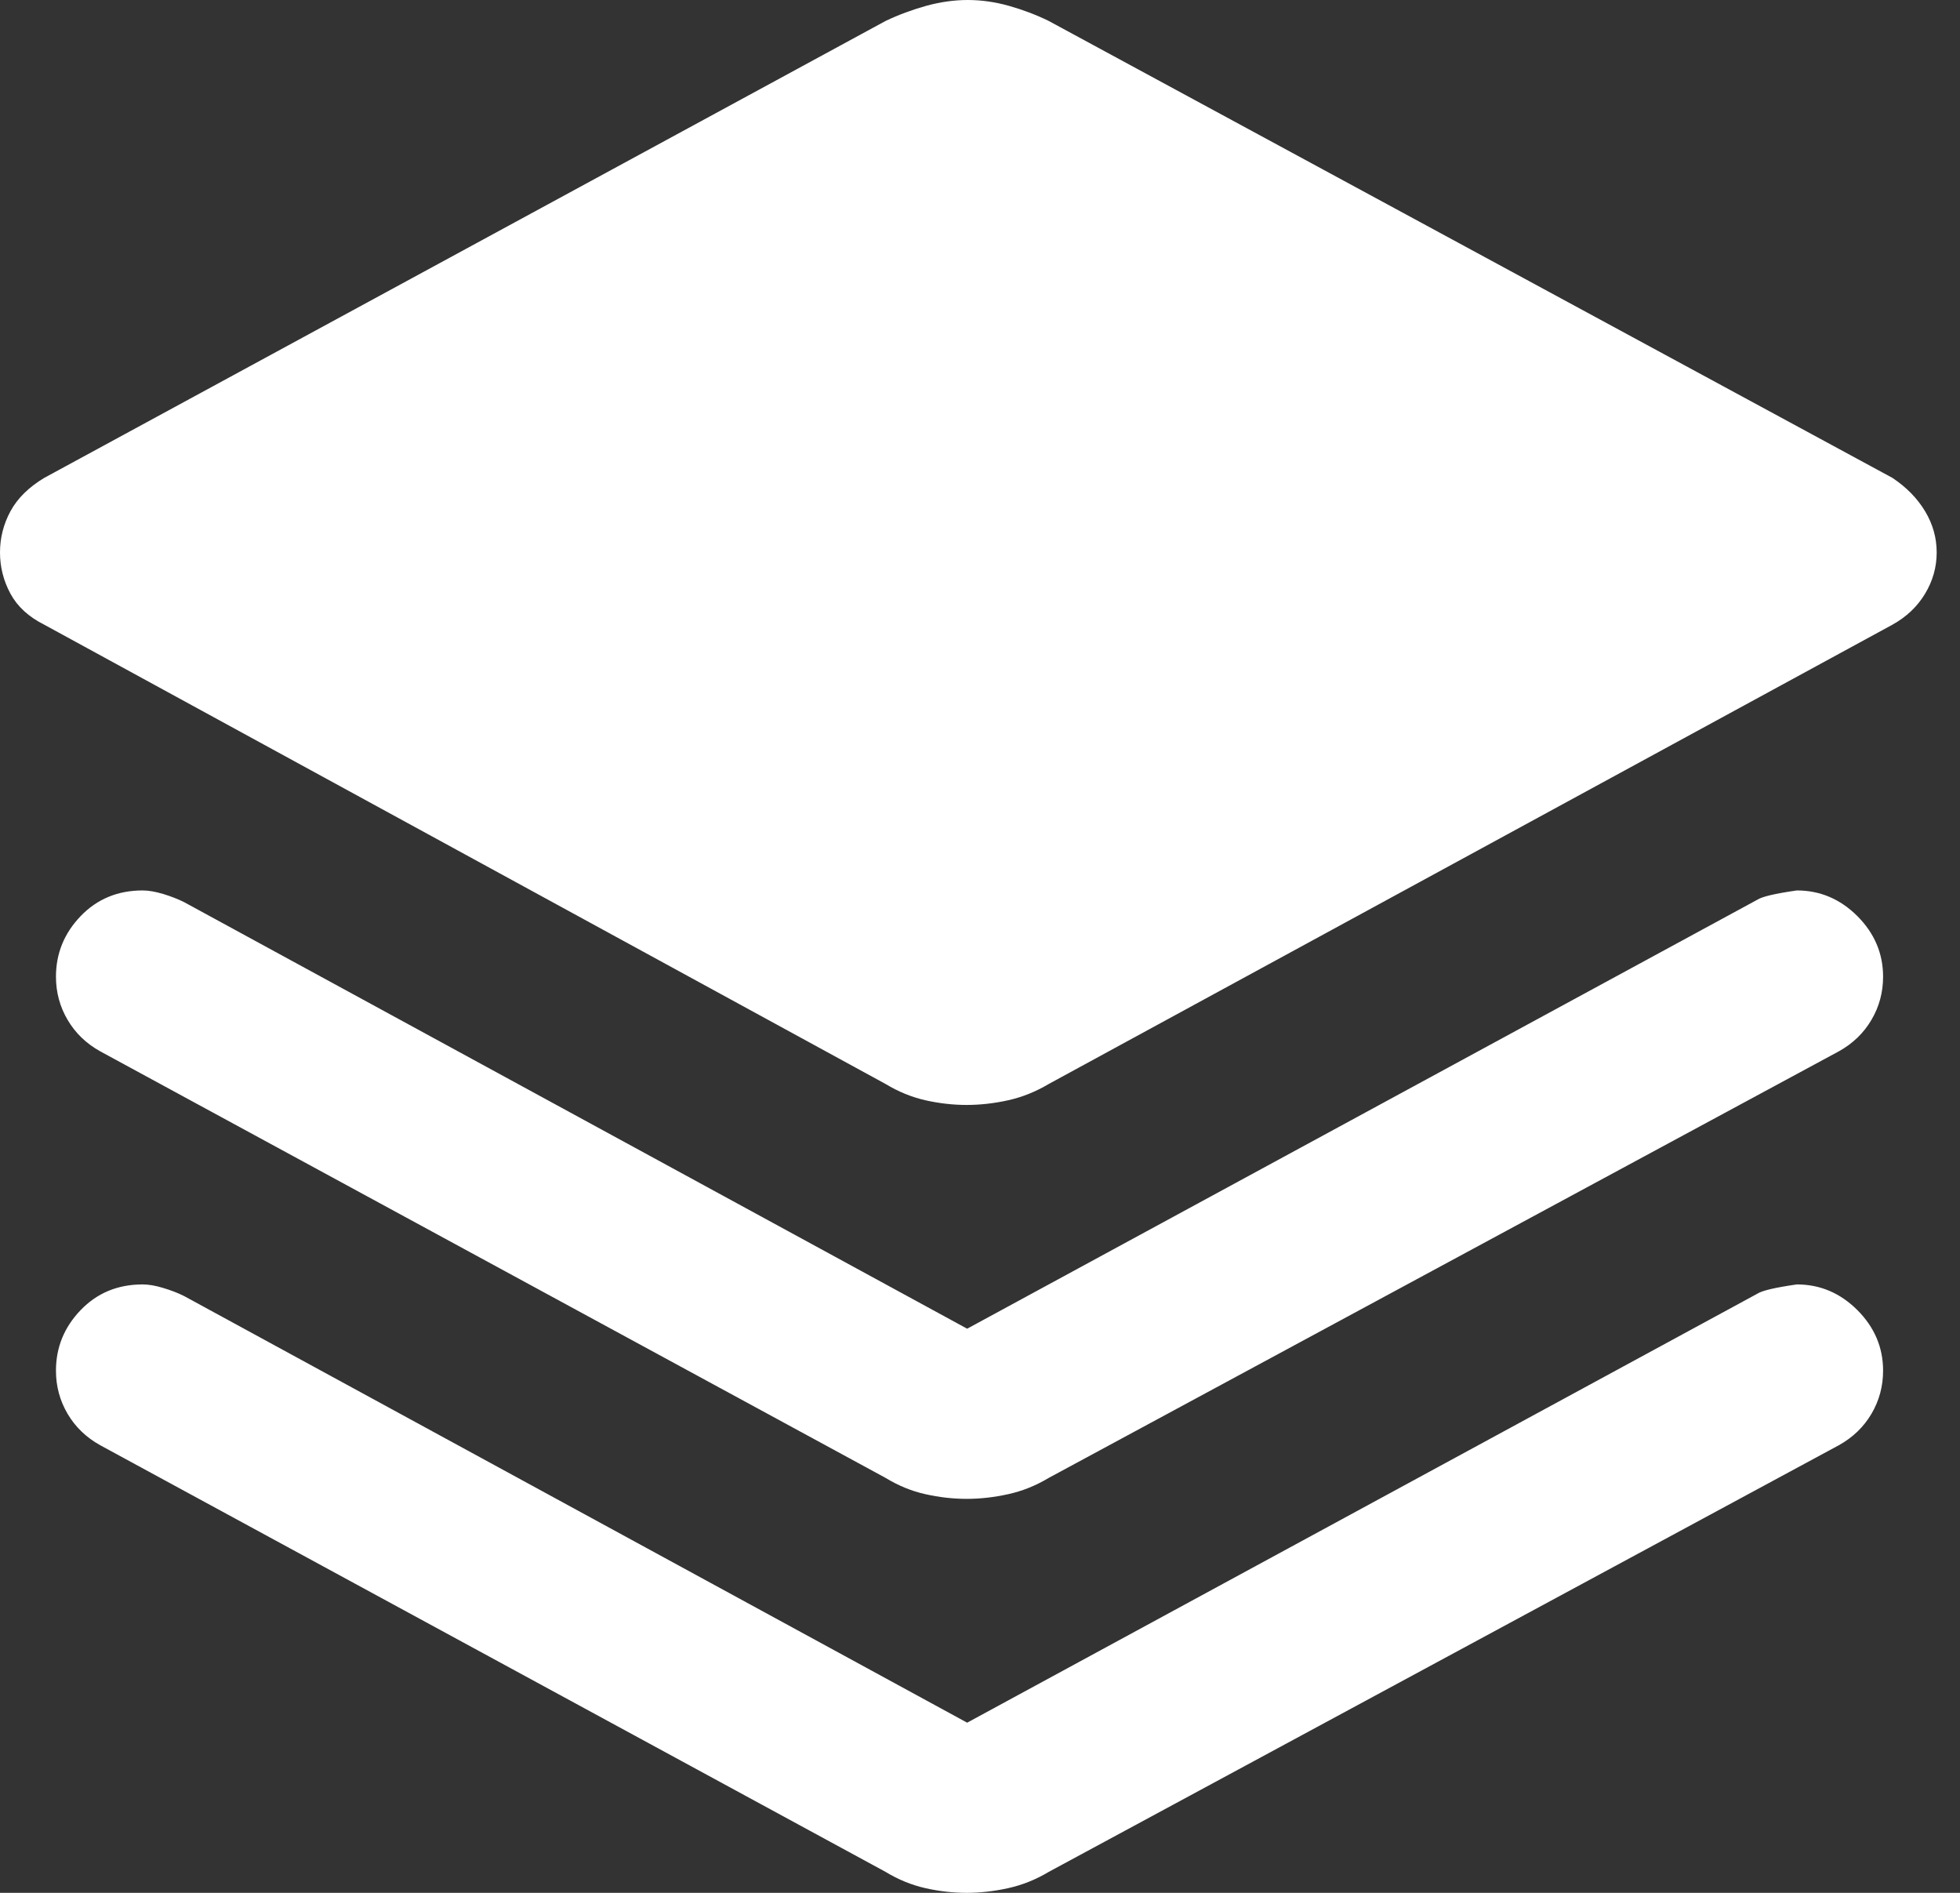 <?xml version="1.0" encoding="utf-8"?>
<svg xmlns="http://www.w3.org/2000/svg" fill="none" height="100%" overflow="visible" preserveAspectRatio="none" style="display: block;" viewBox="0 0 29 28" width="100%">
<rect x="0" y="0" width="29" height="28" fill="#333333" stroke="none"/>
<path d="M14.302 16.345C14.101 16.345 13.898 16.322 13.693 16.276C13.489 16.23 13.292 16.149 13.103 16.035L0.655 9.241C0.425 9.126 0.259 8.974 0.155 8.783C0.052 8.592 0 8.389 0 8.172C0 7.956 0.052 7.753 0.155 7.562C0.259 7.371 0.425 7.207 0.655 7.069L13.103 0.31C13.296 0.218 13.497 0.144 13.705 0.086C13.913 0.029 14.118 0 14.319 0C14.52 0 14.723 0.029 14.927 0.086C15.132 0.144 15.329 0.218 15.517 0.31L28 7.069C28.207 7.207 28.368 7.371 28.483 7.562C28.598 7.753 28.655 7.956 28.655 8.172C28.655 8.389 28.598 8.592 28.483 8.783C28.368 8.974 28.207 9.126 28 9.241L15.517 16.035C15.325 16.149 15.124 16.23 14.916 16.276C14.708 16.322 14.503 16.345 14.302 16.345ZM14.31 19.655L26 13.31C26.069 13.264 26.264 13.218 26.586 13.172C26.93 13.172 27.228 13.299 27.482 13.552C27.735 13.806 27.862 14.105 27.862 14.448C27.862 14.678 27.805 14.891 27.69 15.086C27.575 15.282 27.414 15.437 27.207 15.552L15.517 21.862C15.325 21.977 15.124 22.058 14.916 22.103C14.708 22.149 14.503 22.172 14.302 22.172C14.101 22.172 13.898 22.149 13.693 22.103C13.489 22.058 13.292 21.977 13.103 21.862L1.483 15.552C1.276 15.437 1.115 15.282 1 15.086C0.885 14.891 0.828 14.678 0.828 14.448C0.828 14.105 0.949 13.806 1.193 13.552C1.436 13.299 1.742 13.172 2.111 13.172C2.198 13.172 2.299 13.19 2.414 13.224C2.529 13.259 2.632 13.299 2.724 13.345L14.31 19.655ZM14.31 25.483L26 19.138C26.069 19.092 26.264 19.046 26.586 19C26.93 19 27.228 19.127 27.482 19.38C27.735 19.634 27.862 19.932 27.862 20.276C27.862 20.506 27.805 20.718 27.69 20.914C27.575 21.109 27.414 21.264 27.207 21.379L15.517 27.69C15.325 27.805 15.124 27.885 14.916 27.931C14.708 27.977 14.503 28 14.302 28C14.101 28 13.898 27.977 13.693 27.931C13.489 27.885 13.292 27.805 13.103 27.69L1.483 21.379C1.276 21.264 1.115 21.109 1 20.914C0.885 20.718 0.828 20.506 0.828 20.276C0.828 19.932 0.949 19.634 1.193 19.38C1.436 19.127 1.742 19 2.111 19C2.198 19 2.299 19.017 2.414 19.052C2.529 19.086 2.632 19.126 2.724 19.172L14.31 25.483Z" fill="white" id="icon"/>
</svg>